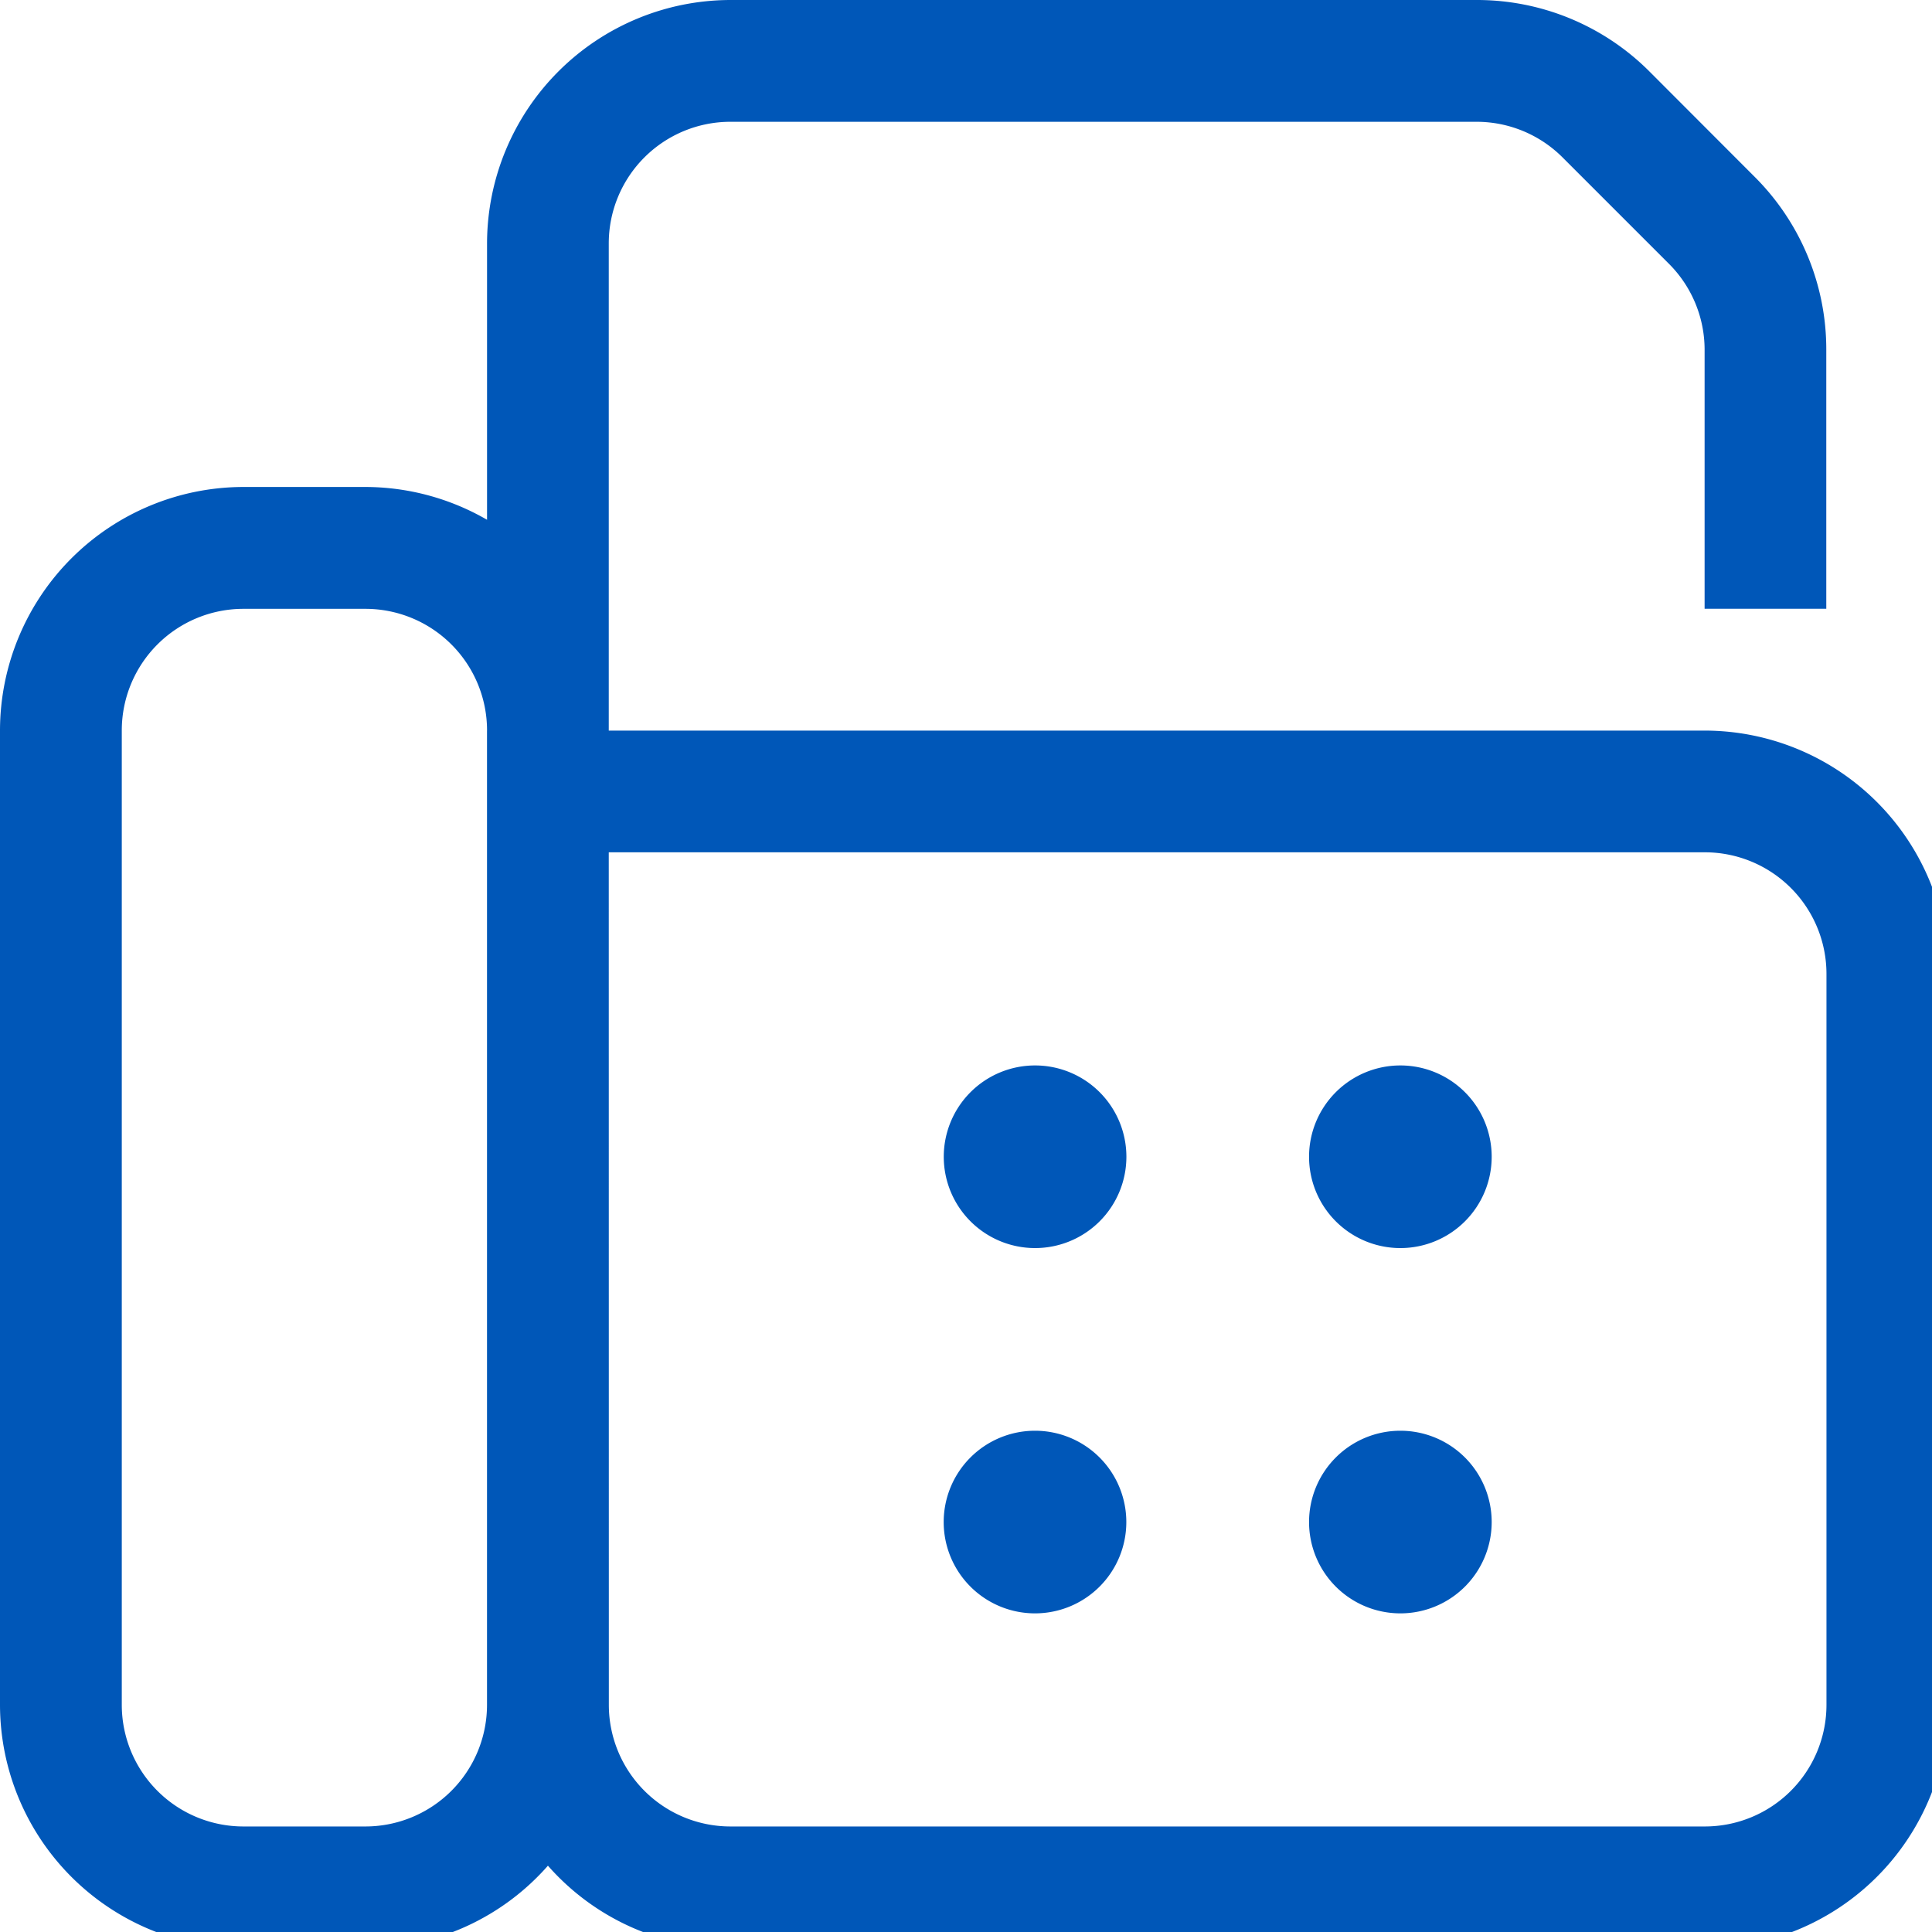 <svg xmlns="http://www.w3.org/2000/svg" xmlns:xlink="http://www.w3.org/1999/xlink" width="53" height="53" viewBox="0 0 53 53">
  <defs>
    <clipPath id="clip-path">
      <rect id="Rectangle_17447" data-name="Rectangle 17447" width="53" height="53" fill="none"/>
    </clipPath>
    <clipPath id="clip-fax-icon">
      <rect width="53" height="53"/>
    </clipPath>
  </defs>
  <g id="fax-icon" clip-path="url(#clip-fax-icon)">
    <g id="Group_203589" data-name="Group 203589">
      <g id="Group_203572" data-name="Group 203572" clip-path="url(#clip-path)">
        <path id="Path_48785" data-name="Path 48785" d="M16.7,6.681a3.337,3.337,0,0,1,3.34-3.34h20.47a3.334,3.334,0,0,1,2.359.981l2.912,2.912a3.334,3.334,0,0,1,.981,2.359V16.7H50.1V9.593a6.683,6.683,0,0,0-1.952-4.729L45.24,1.952A6.683,6.683,0,0,0,40.512,0H20.042a6.687,6.687,0,0,0-6.681,6.681v7.578a6.685,6.685,0,0,0-3.34-.9H6.681A6.687,6.687,0,0,0,0,20.042V46.765a6.687,6.687,0,0,0,6.681,6.681h3.34a6.661,6.661,0,0,0,5.01-2.265,6.661,6.661,0,0,0,5.01,2.265H46.765a6.687,6.687,0,0,0,6.681-6.681V26.723a6.687,6.687,0,0,0-6.681-6.681H16.7Zm0,16.7H46.765a3.337,3.337,0,0,1,3.34,3.34V46.765a3.337,3.337,0,0,1-3.34,3.34H20.042a3.337,3.337,0,0,1-3.34-3.34Zm-3.34-3.34V46.765a3.337,3.337,0,0,1-3.34,3.34H6.681a3.337,3.337,0,0,1-3.34-3.34V20.042a3.337,3.337,0,0,1,3.34-3.34h3.34a3.337,3.337,0,0,1,3.34,3.34M30.9,31.733a2.505,2.505,0,1,0-2.505,2.505A2.505,2.505,0,0,0,30.9,31.733m7.516,2.505a2.505,2.505,0,1,0-2.505-2.505,2.505,2.505,0,0,0,2.505,2.505m2.505,7.516a2.505,2.505,0,1,0-2.505,2.505,2.505,2.505,0,0,0,2.505-2.505M28.393,44.259a2.505,2.505,0,1,0-2.505-2.505,2.505,2.505,0,0,0,2.505,2.505" fill="#0057b8"/>
      </g>
    </g>
  </g>
</svg>
